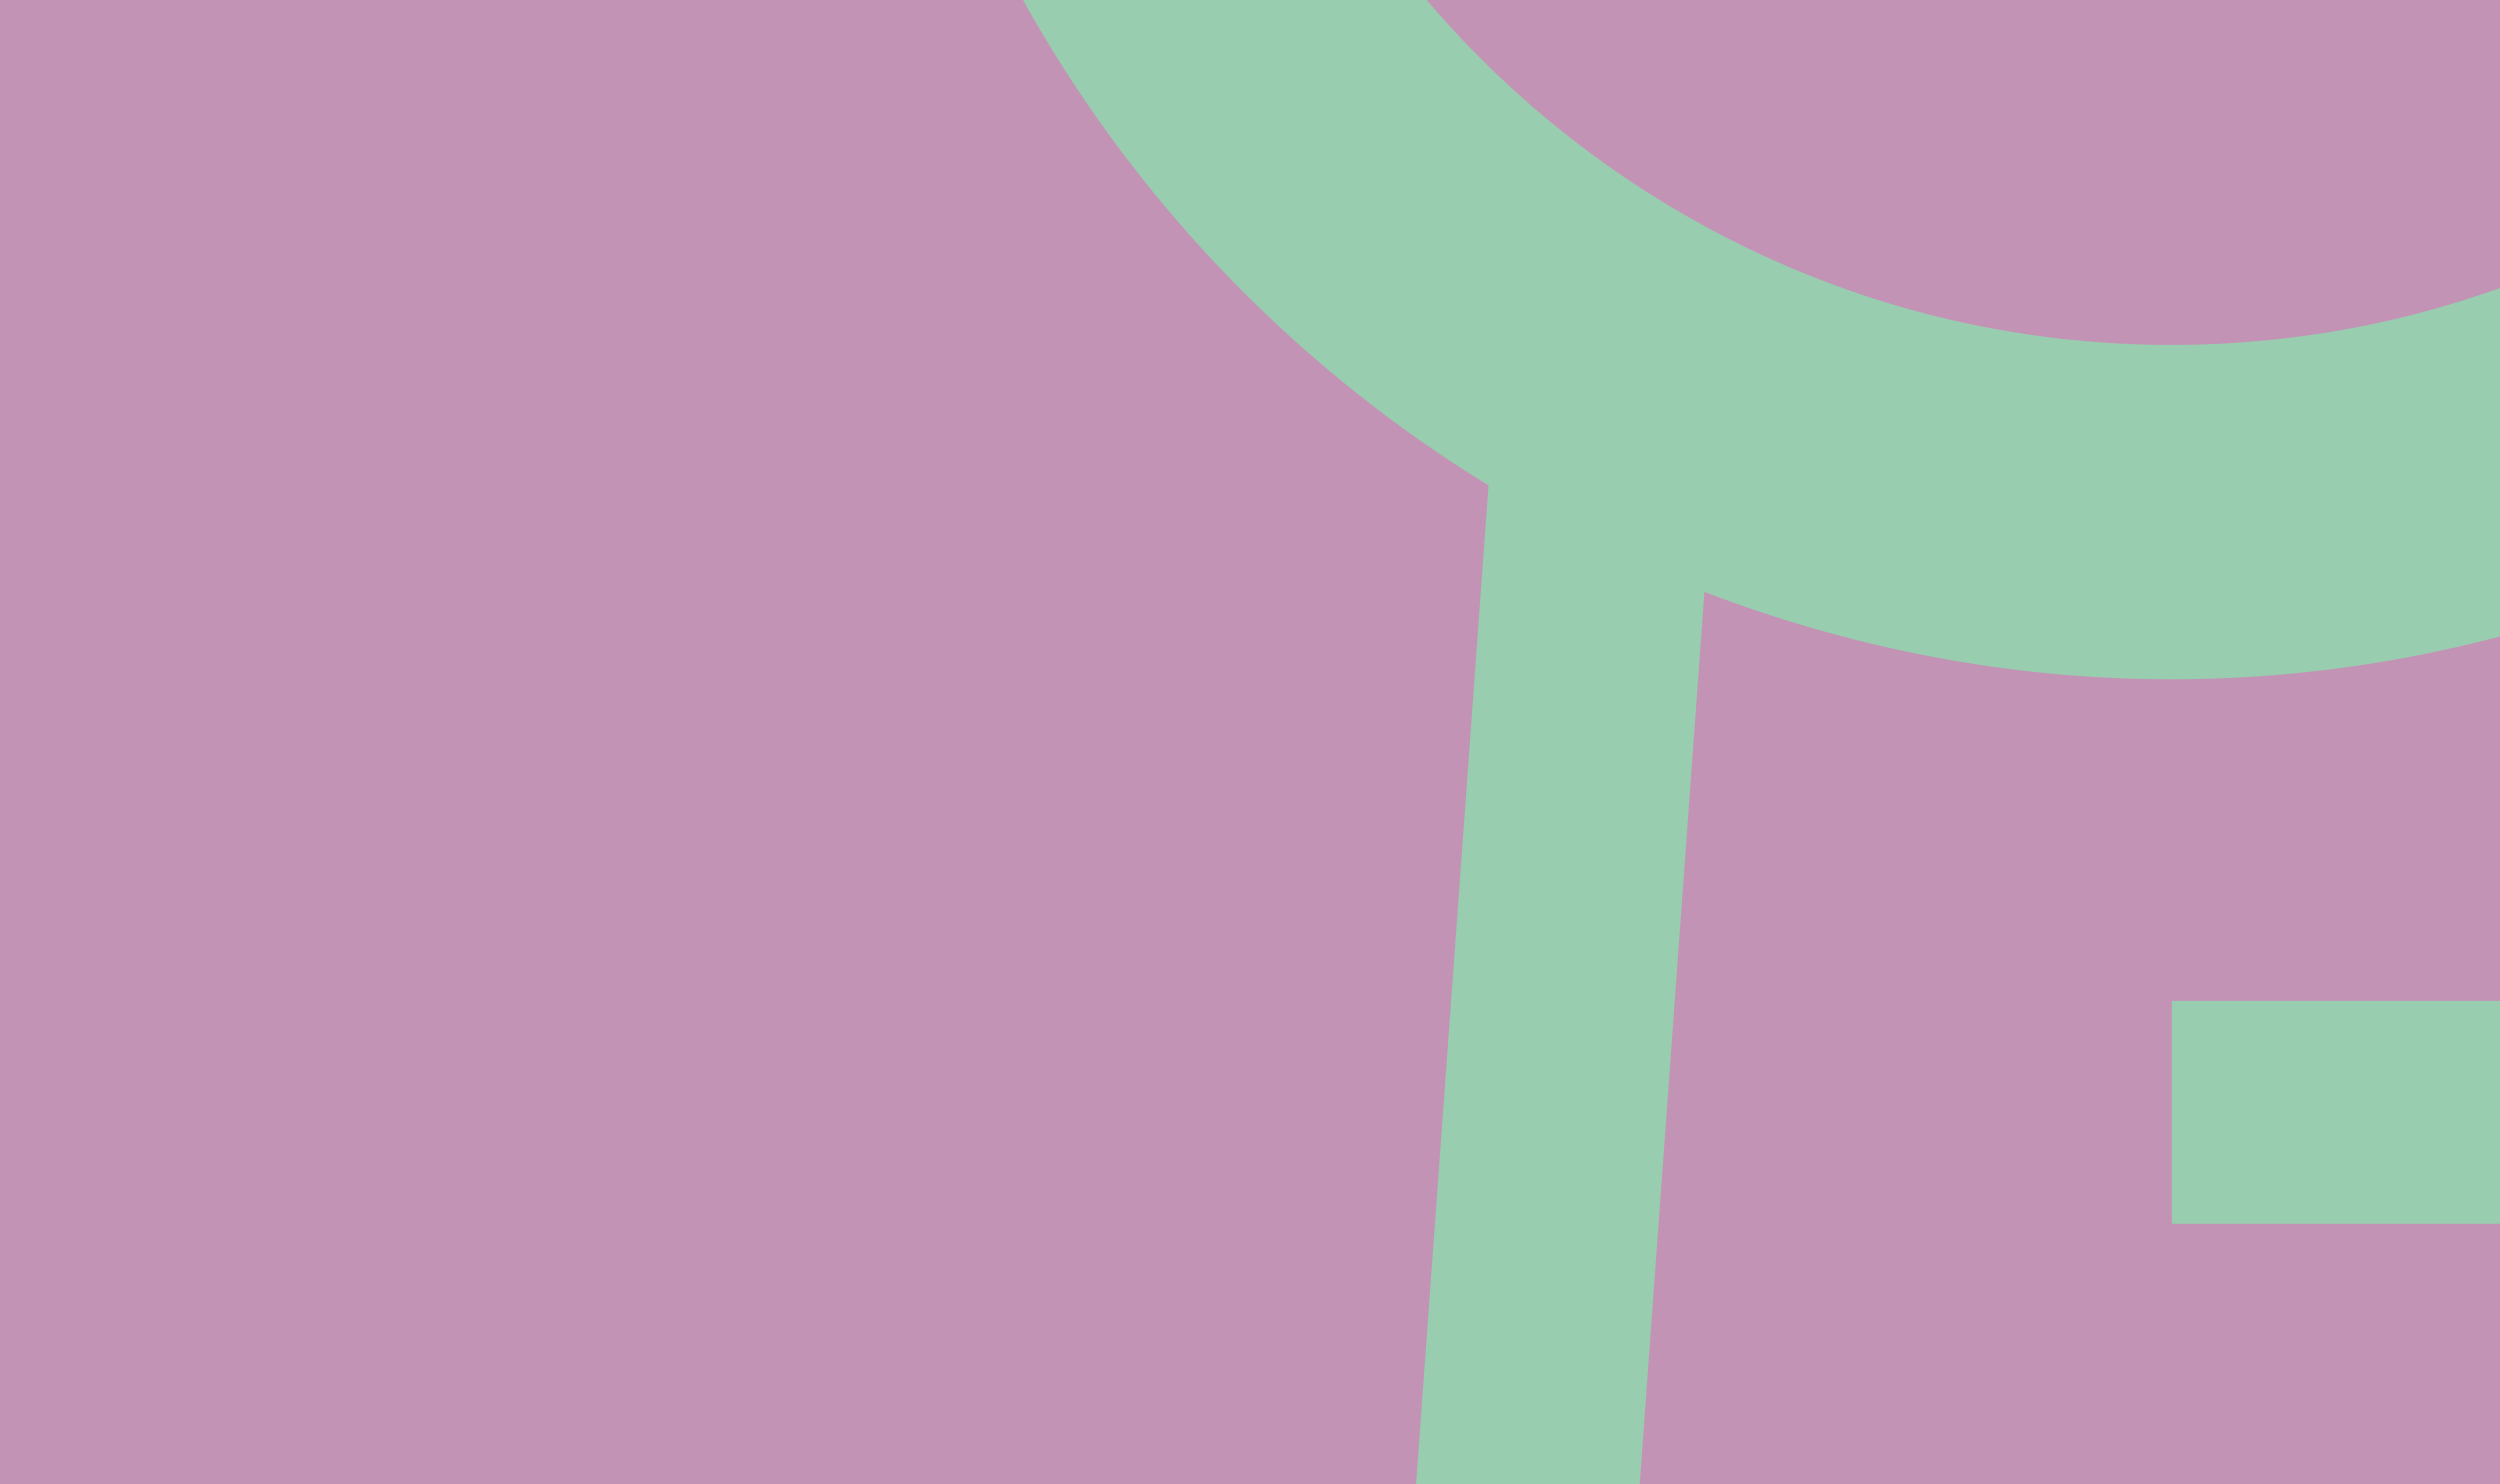 <?xml version="1.0" encoding="UTF-8"?> <svg xmlns="http://www.w3.org/2000/svg" xmlns:xlink="http://www.w3.org/1999/xlink" version="1.1" id="Layer_1" x="0px" y="0px" viewBox="0 0 1920 1140" style="enable-background:new 0 0 1920 1140;" xml:space="preserve"> <style type="text/css"> .st0{fill:#C393B5;} .st1{clip-path:url(#SVGID_00000088835887030824394140000016788575303860856478_);fill:#98CDAF;} </style> <rect class="st0" width="1920" height="1140"></rect> <g> <defs> <rect id="SVGID_1_" width="1920" height="1140"></rect> </defs> <clipPath id="SVGID_00000090262918488333340330000013036528032621795508_"> <use xlink:href="#SVGID_1_" style="overflow:visible;"></use> </clipPath> <path style="clip-path:url(#SVGID_00000090262918488333340330000013036528032621795508_);fill:#98CDAF;" d="M916.9-485.7 c0-413.9,336.7-750.6,750.6-750.6s750.6,336.7,750.6,750.6s-336.7,750.6-750.6,750.6S916.9-71.8,916.9-485.7z M2061.2,939.9 l19.4,267H1668v171.2h425l26.1,359.6c-300.7-21.4-602.5-21.4-903.2,0.1L1309,454.6c111.6,42.7,232.1,67.1,358.5,67.1 s247-24.4,358.5-67.1l22.8,314.1H1668v171.2H2061.2z M1668,2811.5 M1581.9,2814.1c0,0-0.1,0-0.1,0c-73.1,1.5-146,4.5-218.8,9.1 c-74.8,5.2-149.6,11.4-223.9,20.3c-28.6,3.4-56.9,8.3-85.3,12.6c-28.5,4.3-57,8.1-85.4,12.7c-490.2,77.9-965.9,235.2-1404.6,470.1 v-983.6c104.6-38.7,210.5-73.4,316.8-106.1c1158.9-356.4,2413-356.5,3572.4-0.7c106.4,32.7,212.3,67.2,316.9,105.9v983.3 c-438.5-234.4-913.7-391.3-1403.4-469c-28.4-4.5-56.9-8.3-85.4-12.6c-28.4-4.3-56.8-9.2-85.4-12.6c-74.3-8.9-148.9-15-223.6-20.2 c-72.9-4.7-145.9-7.6-219.1-9.1 M1142.9,3016.1c145.4-18,292-27.3,439.1-30.6v787.6l85.5-85l85.7,84.5v-787.1 c147,3.2,293.5,12.5,438.9,30.4l170.7,25.8c509.1,83.6,1001.5,256.4,1450,515.7l128.4,74.2V2143.3l-55.3-20.9 c-514-194.1-1050.9-316.9-1593.9-370.6l-99.9-1379c289.1-177.3,483-495.3,483-858.5c0-555.4-451.9-1007.4-1007.4-1007.4 S660.1-1041.1,660.1-485.7c0,363.2,193.9,681.3,483.1,858.5L1043.1,1752c-543.5,53.8-1080.8,176.9-1595.2,371.4l-55.3,20.9V3633 l128.6-74.4c448.8-259.8,941.5-432.9,1451-516.7L1142.9,3016.1z"></path> </g> </svg> 